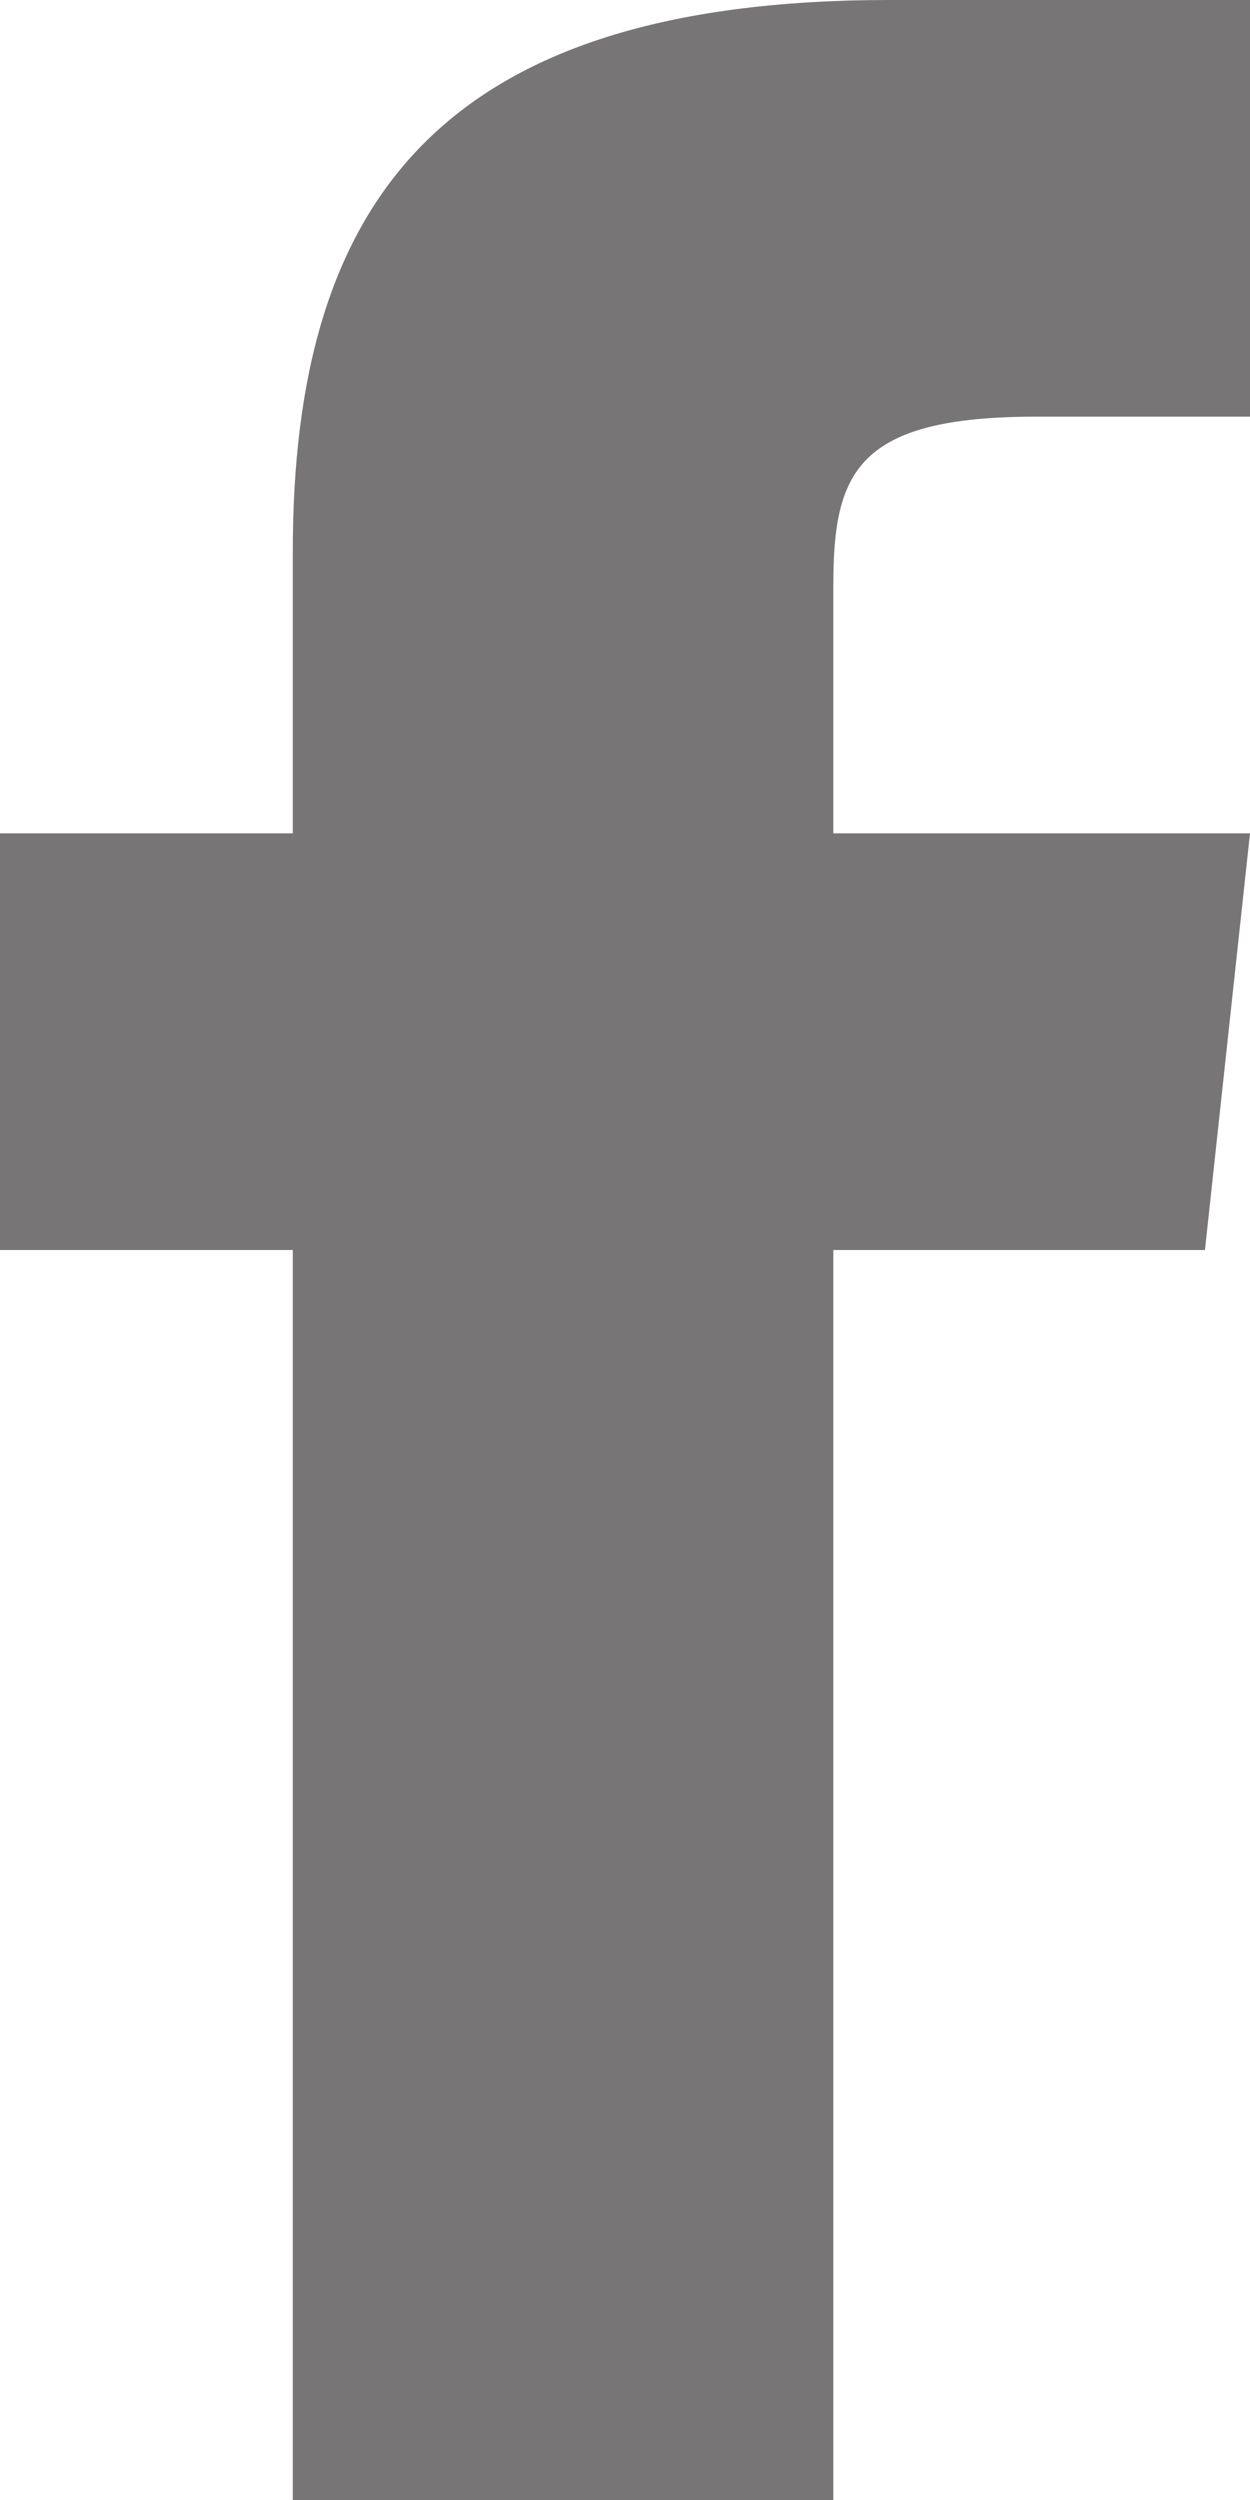 <?xml version="1.0" encoding="utf-8"?>
<!-- Generator: Adobe Illustrator 27.4.1, SVG Export Plug-In . SVG Version: 6.00 Build 0)  -->
<svg version="1.1" id="Layer_1" xmlns="http://www.w3.org/2000/svg" xmlns:xlink="http://www.w3.org/1999/xlink" x="0px" y="0px"
	 viewBox="0 0 11.1 22.2" style="enable-background:new 0 0 11.1 22.2;" xml:space="preserve">
<style type="text/css">
	.st0{fill:#777575;}
</style>
<path class="st0" d="M7.4,5.2v2.2h3.7l-0.4,3.7H7.4v11.1H2.6V11.1H0V7.4h2.6V4.9C2.6,1.8,3.9,0,7.9,0h3.2v3.7H9.2
	C7.6,3.7,7.4,4.2,7.4,5.2z"/>
</svg>
